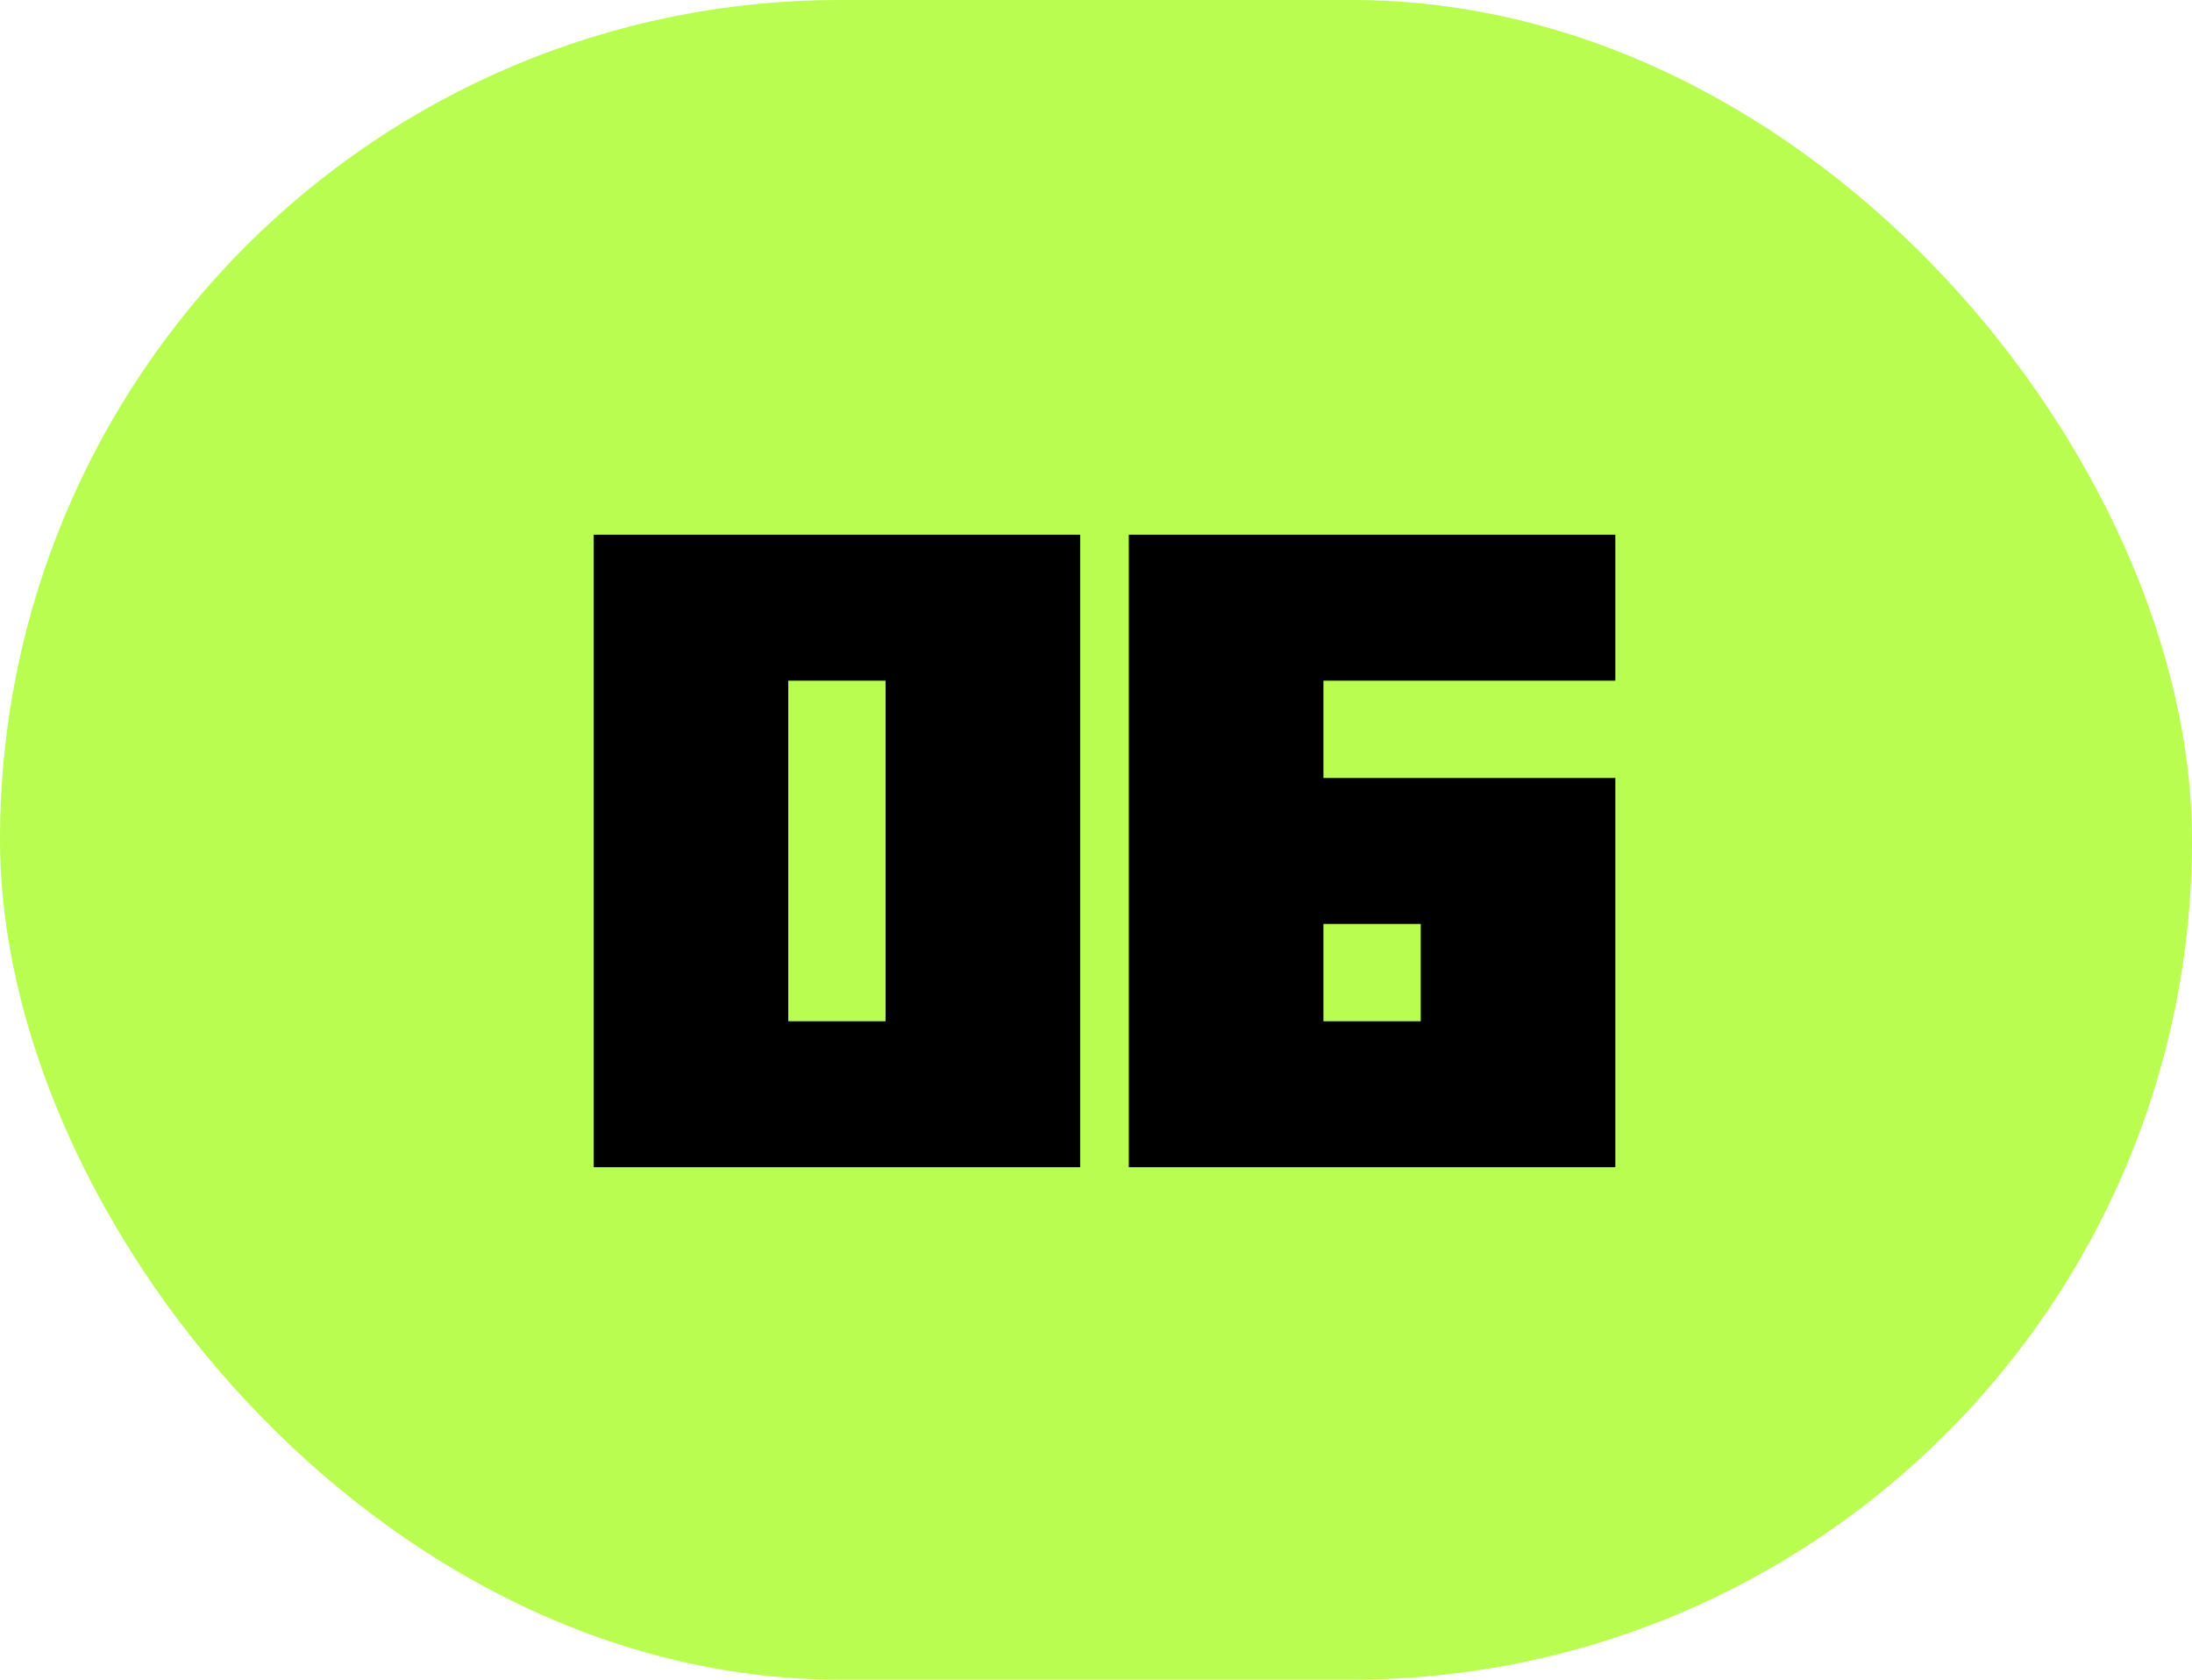 <svg xmlns="http://www.w3.org/2000/svg" width="77" height="59" viewBox="0 0 77 59" fill="none"><rect width="77" height="59" rx="29.5" fill="#B9FD50"></rect><path d="M27.69 35.873H31.108V23.91H27.69V35.873ZM20.855 41V18.783H37.944V41H20.855ZM39.653 41V18.783H56.743V23.91H46.489V27.328H56.743V41H39.653ZM46.489 35.873H49.907V32.455H46.489V35.873Z" fill="black"></path></svg>